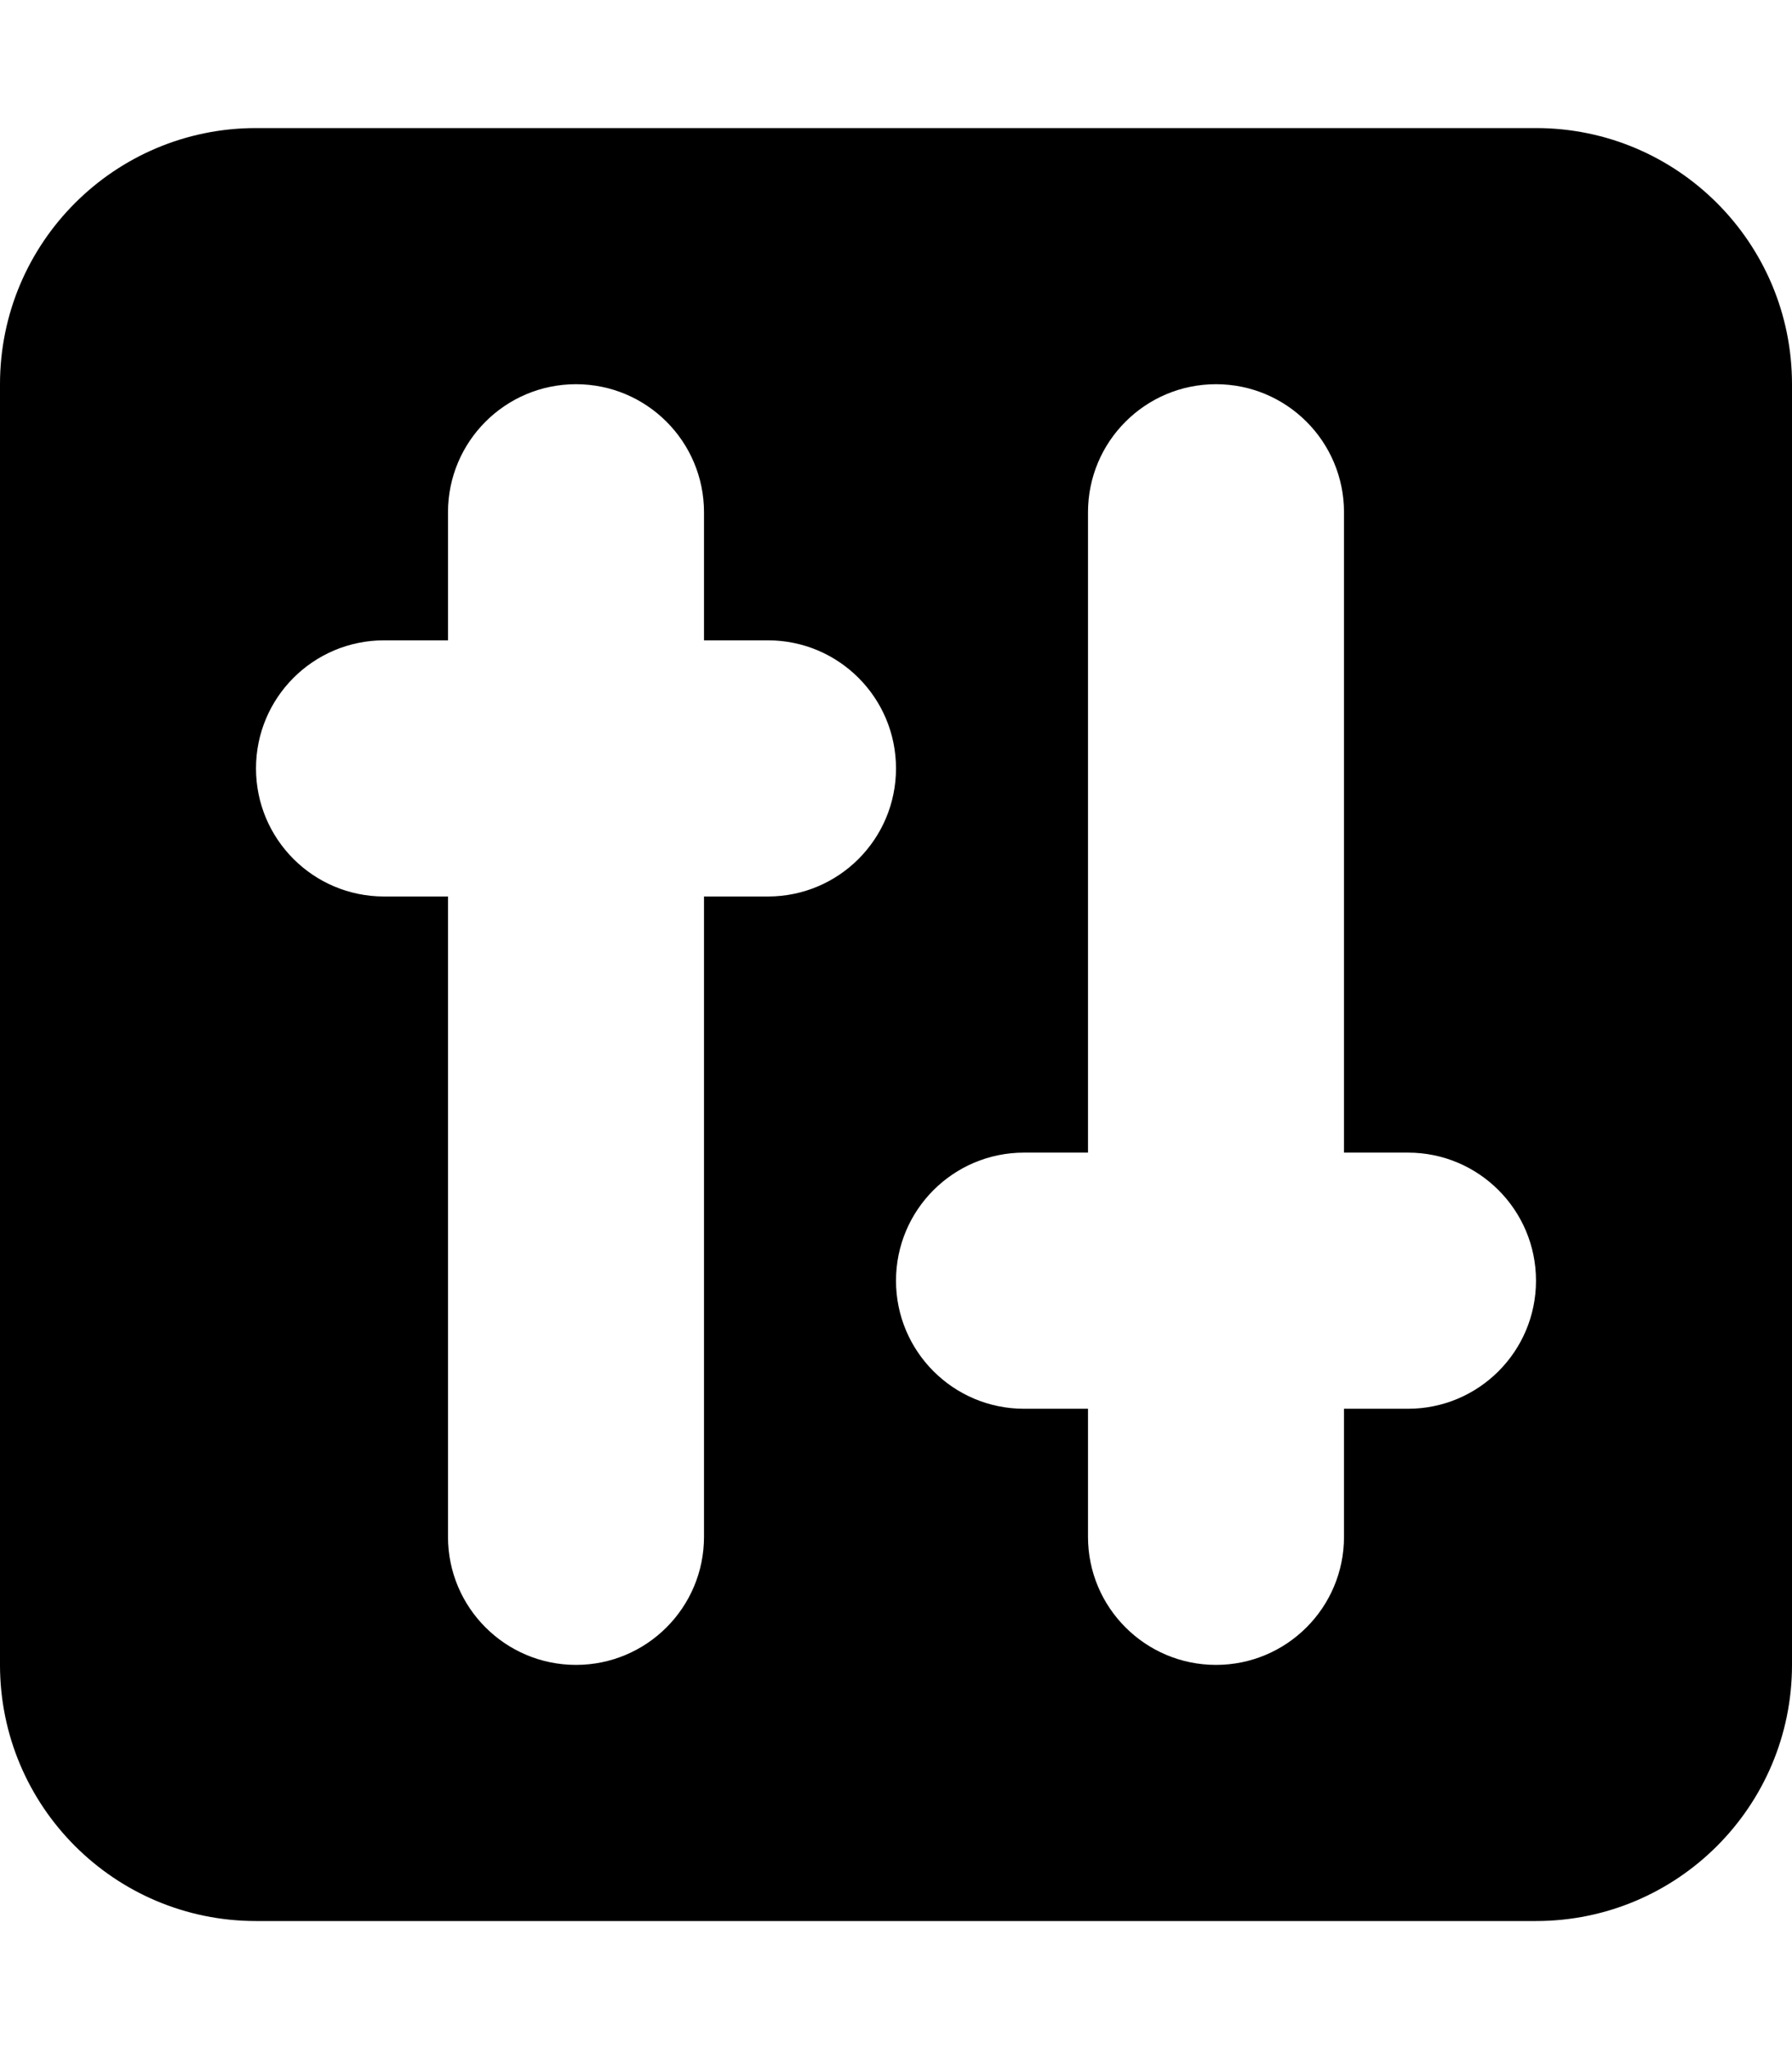 <svg xmlns="http://www.w3.org/2000/svg" viewBox="0 0 448 512"><!-- Font Awesome Pro 6.0.0-alpha2 by @fontawesome - https://fontawesome.com License - https://fontawesome.com/license (Commercial License) --><path d="M384 32H64C28.654 32 0 60.654 0 96V416C0 451.346 28.654 480 64 480H384C419.346 480 448 451.346 448 416V96C448 60.654 419.346 32 384 32ZM144 96C161.673 96 176 110.327 176 128V160H192C209.673 160 224 174.327 224 192V192C224 209.673 209.673 224 192 224H176V384C176 401.673 161.673 416 144 416H144C126.327 416 112 401.673 112 384V224H96C78.327 224 64 209.673 64 192V192C64 174.327 78.327 160 96 160H112V128C112 110.327 126.327 96 144 96H144ZM304 96C321.673 96 336 110.327 336 128V288H352C369.673 288 384 302.327 384 320V320C384 337.673 369.673 352 352 352H336V384C336 401.673 321.673 416 304 416H304C286.327 416 272 401.673 272 384V352H256C238.327 352 224 337.673 224 320V320C224 302.327 238.327 288 256 288H272V128C272 110.327 286.327 96 304 96H304Z"/></svg>